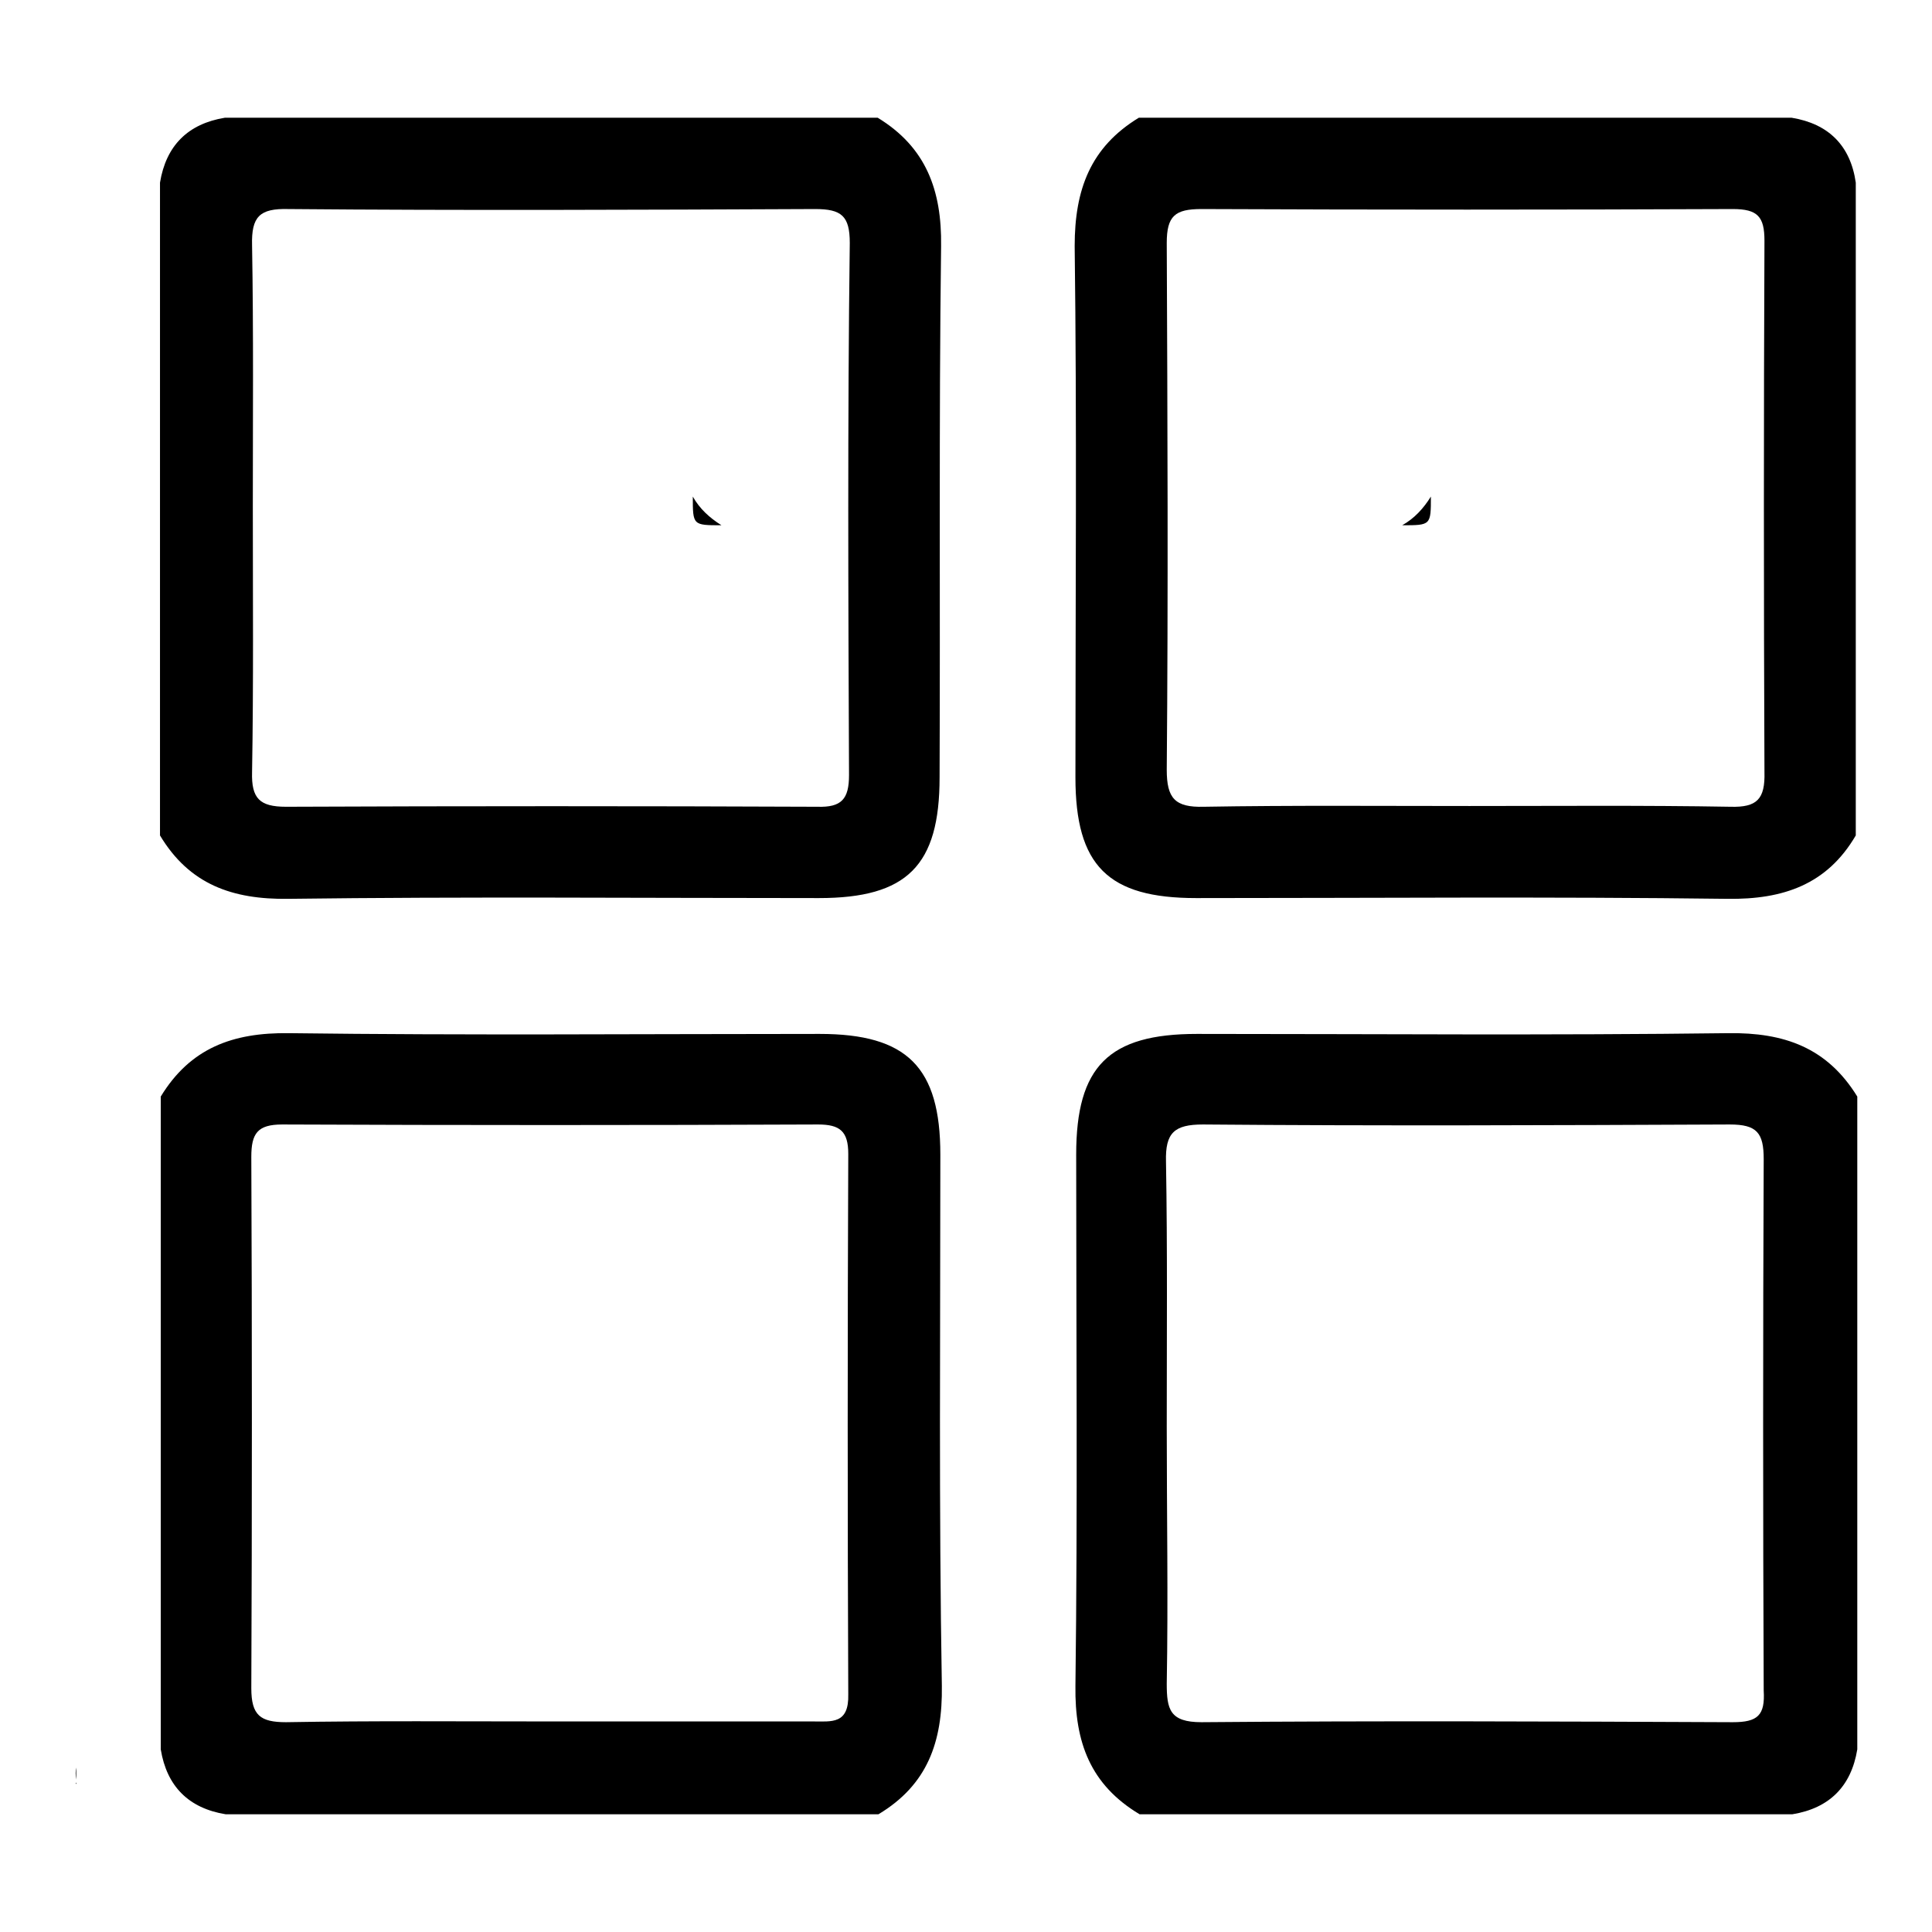 <?xml version="1.0" encoding="utf-8"?>
<!-- Svg Vector Icons : http://www.onlinewebfonts.com/icon -->
<!DOCTYPE svg PUBLIC "-//W3C//DTD SVG 1.1//EN" "http://www.w3.org/Graphics/SVG/1.1/DTD/svg11.dtd">
<svg version="1.1" xmlns="http://www.w3.org/2000/svg" xmlns:xlink="http://www.w3.org/1999/xlink" x="0px" y="0px" viewBox="0 0 256 256" enable-background="new 0 0 256 256" xml:space="preserve">
<g><g><path fill="#000000" d="M10.1,235.8c-0.1-0.6-0.1-1.1,0-1.6C10.1,234.7,10.1,235.2,10.1,235.8z"/><path fill="#000000" d="M10.1,236.4c-0.1-0.1-0.1-0.1,0-0.2C10.1,236.3,10.1,236.3,10.1,236.4z"/><path fill="#000000" d="M91.8,65.8c0.9,1.6,2.2,2.8,3.8,3.8C91.8,69.6,91.8,69.6,91.8,65.8z"/><path fill="#000000" d="M185.8,69.6c1.6-0.9,2.8-2.2,3.8-3.8C189.6,69.6,189.6,69.6,185.8,69.6z"/><path fill="#000000" d="M124.7,32.6c0.1-7.4-2-13.1-8.4-17c-28.8,0-57.6,0-86.5,0c-4.9,0.8-7.8,3.7-8.6,8.6c0,28.8,0,57.6,0,86.5c3.9,6.5,9.6,8.5,17,8.4c23.4-0.3,46.9-0.1,70.3-0.1c11.7,0,16-4.3,16-16C124.6,79.5,124.4,56.1,124.7,32.6z M112.5,102.7c0,3.2-1,4.3-4.2,4.2c-23.5-0.1-46.9-0.1-70.4,0c-3.5,0-4.6-1.1-4.5-4.6c0.2-11.7,0.1-23.5,0.1-35.2c0-11.5,0.1-23-0.1-34.6c-0.1-3.8,1-4.9,4.8-4.8c23.2,0.2,46.5,0.1,69.8,0c3.5,0,4.6,0.9,4.6,4.5C112.3,55.7,112.4,79.2,112.5,102.7z"/><path fill="#000000" d="M124.6,153c0-11.6-4.4-16-16-16c-23.5,0-46.9,0.2-70.3-0.1c-7.5-0.1-13.1,2-17,8.4c0,28.8,0,57.6,0,86.5c0.8,4.9,3.7,7.8,8.6,8.6c28.8,0,57.6,0,86.5,0c6.5-3.9,8.5-9.6,8.4-17C124.4,199.9,124.6,176.5,124.6,153z M107.7,228.1c-11.7,0-23.5,0-35.2,0c-11.5,0-23-0.1-34.6,0.1c-3.4,0-4.6-0.9-4.6-4.5c0.1-23.5,0.1-46.9,0-70.4c0-3.1,0.8-4.3,4.1-4.3c23.7,0.1,47.3,0.1,71,0c2.9,0,4,0.9,4,3.9c-0.1,23.9-0.1,47.7,0,71.6C112.5,228.5,110.2,228.1,107.7,228.1z"/><path fill="#000000" d="M237.4,15.6c-28.8,0-57.6,0-86.5,0c-6.4,3.9-8.5,9.5-8.5,17c0.3,23.5,0.1,46.9,0.1,70.4c0,11.7,4.3,16,16,16c23.5,0,46.9-0.2,70.4,0.1c7.4,0.1,13.2-1.9,17-8.4c0-28.8,0-57.6,0-86.5C245.2,19.3,242.3,16.4,237.4,15.6z M229.3,106.9c-11.5-0.2-23-0.1-34.6-0.1c-11.7,0-23.5-0.1-35.2,0.1c-3.8,0.1-4.9-1.1-4.9-4.9c0.2-23.3,0.1-46.5,0-69.8c0-3.6,1.1-4.5,4.6-4.5c23.5,0.1,46.9,0.1,70.4,0c3.3,0,4.2,1,4.2,4.2c-0.1,23.5-0.1,46.9,0,70.4C233.9,105.9,232.8,107,229.3,106.9z"/><path fill="#000000" d="M229,136.9c-23.5,0.3-46.9,0.1-70.4,0.1c-11.7,0-16,4.3-16,16c0,23.5,0.2,46.9-0.1,70.4c-0.1,7.5,2,13.1,8.5,17c28.8,0,57.6,0,86.5,0c4.9-0.8,7.8-3.7,8.6-8.6c0-28.8,0-57.6,0-86.5C242.1,138.8,236.4,136.8,229,136.9z M229.6,228.2c-23.5-0.1-46.9-0.2-70.4,0c-4.2,0-4.6-1.7-4.6-5.1c0.2-11.3,0-22.6,0-34c0-11.7,0.1-23.5-0.1-35.2c-0.1-3.8,1.1-4.9,4.9-4.9c23.3,0.2,46.5,0.1,69.8,0c3.6,0,4.5,1.1,4.5,4.6c-0.1,23.5-0.1,46.9,0,70.4C233.9,227.3,232.9,228.2,229.6,228.2z"/></g></g>
</svg>